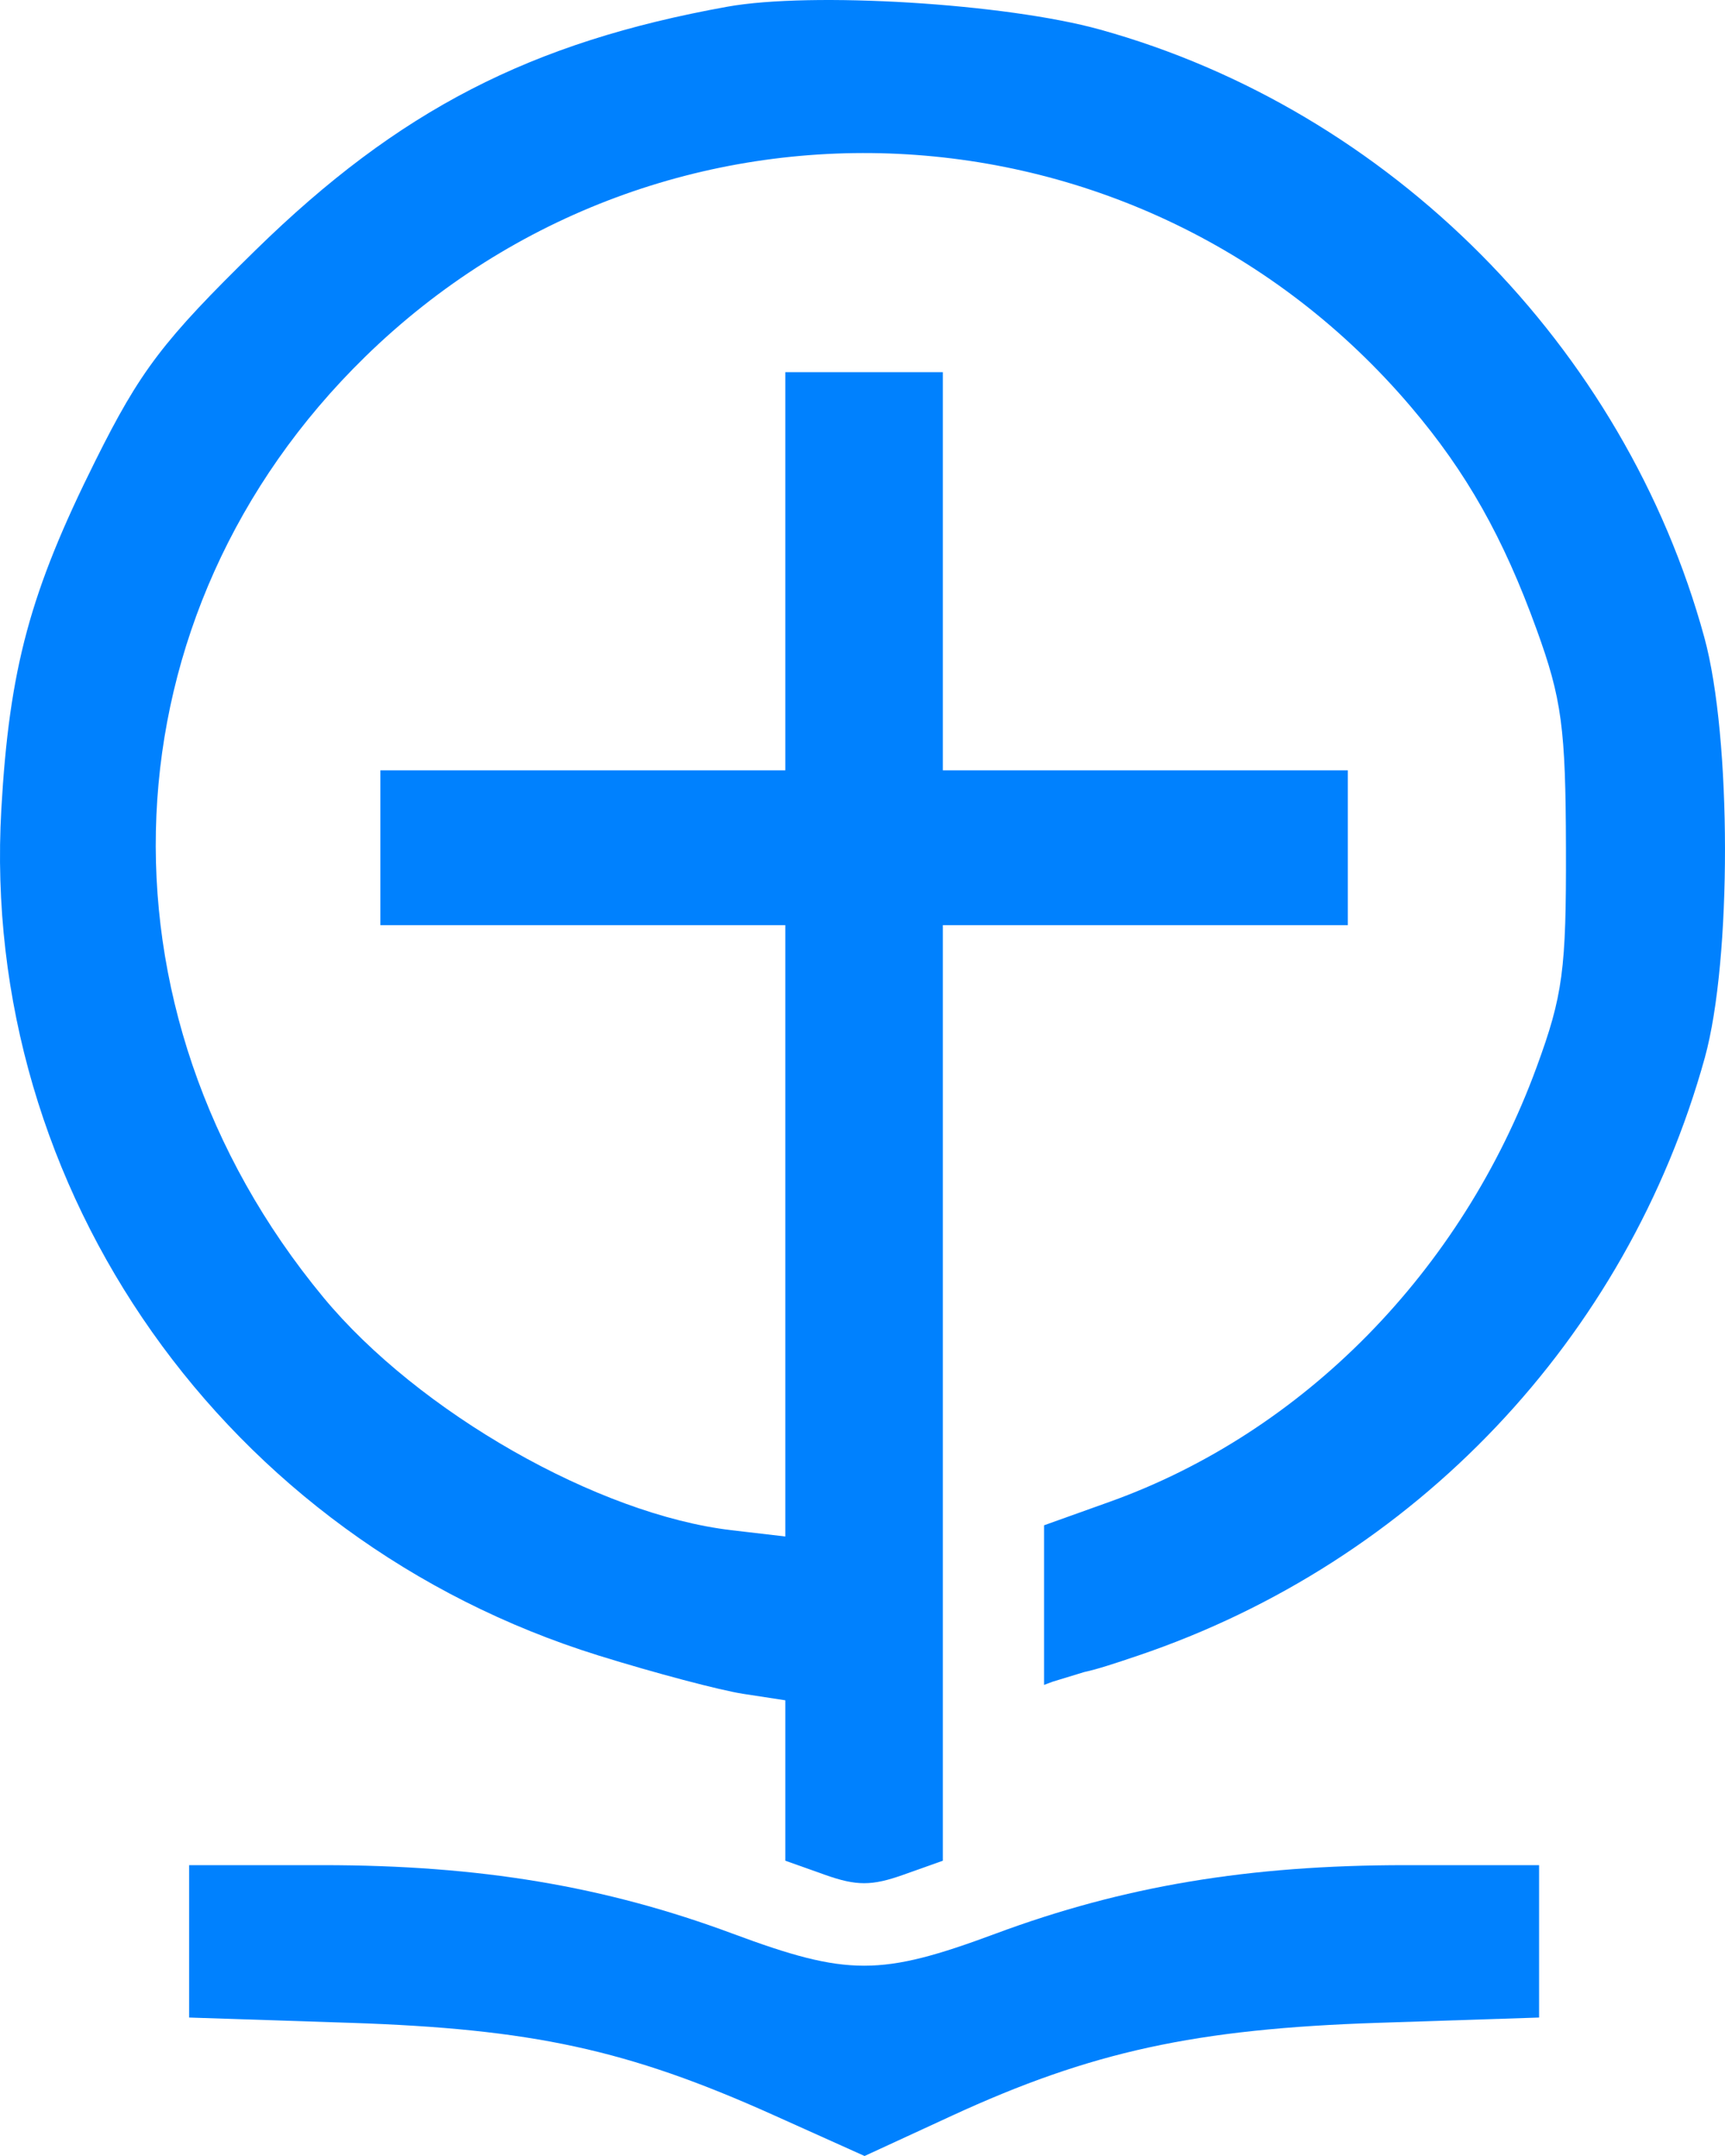<svg width="40" height="50" viewBox="0 0 40 50" fill="none" xmlns="http://www.w3.org/2000/svg">
<path d="M5.928 5.799C9.242 2.556 12.297 0.979 16.863 0.156C18.818 -0.197 23.325 0.079 25.508 0.686C32.227 2.551 37.675 8.034 39.522 14.787C40.155 17.106 40.16 22.26 39.531 24.533C37.728 31.038 32.813 36.222 26.388 38.396C25.836 38.583 25.436 38.714 25.144 38.776L24.41 39L24.211 39.074V37.134V35.403V35.373L25.733 34.828C30.228 33.217 33.899 29.477 35.632 24.747C36.241 23.085 36.32 22.492 36.312 19.66C36.305 16.88 36.215 16.207 35.632 14.599C34.859 12.463 34.005 10.95 32.719 9.437C26.462 2.072 15.36 1.54 8.467 8.274C2.378 14.222 1.971 23.404 7.499 30.088C9.701 32.749 13.87 35.127 16.969 35.488L18.211 35.633V28.544V21.455H13.516H8.82V19.66V17.864H13.516H18.211V13.248V8.631H20.037H21.863V13.248V17.864H26.559H31.254V19.66V21.455H26.559H21.863V32.304V43.152L20.95 43.477C20.214 43.739 19.861 43.739 19.124 43.477L18.211 43.152V41.292V39.432L17.233 39.282C16.695 39.199 15.187 38.8 13.882 38.394C5.236 35.705 -0.474 27.612 0.031 18.762C0.217 15.501 0.697 13.723 2.213 10.683C3.254 8.593 3.783 7.898 5.928 5.799Z" fill="#0081FE"/>
<path d="M4.386 46.789V45.022V43.255H7.488C11.118 43.255 14.025 43.741 16.993 44.845C19.654 45.834 20.421 45.834 23.082 44.845C26.05 43.741 28.956 43.255 32.587 43.255H35.689V45.022V46.789L31.971 46.911C27.725 47.05 25.296 47.579 22.064 49.07L20.048 50L17.926 49.046C14.557 47.532 12.337 47.05 8.103 46.911L4.386 46.789Z" fill="#0081FE"/>
</svg>
